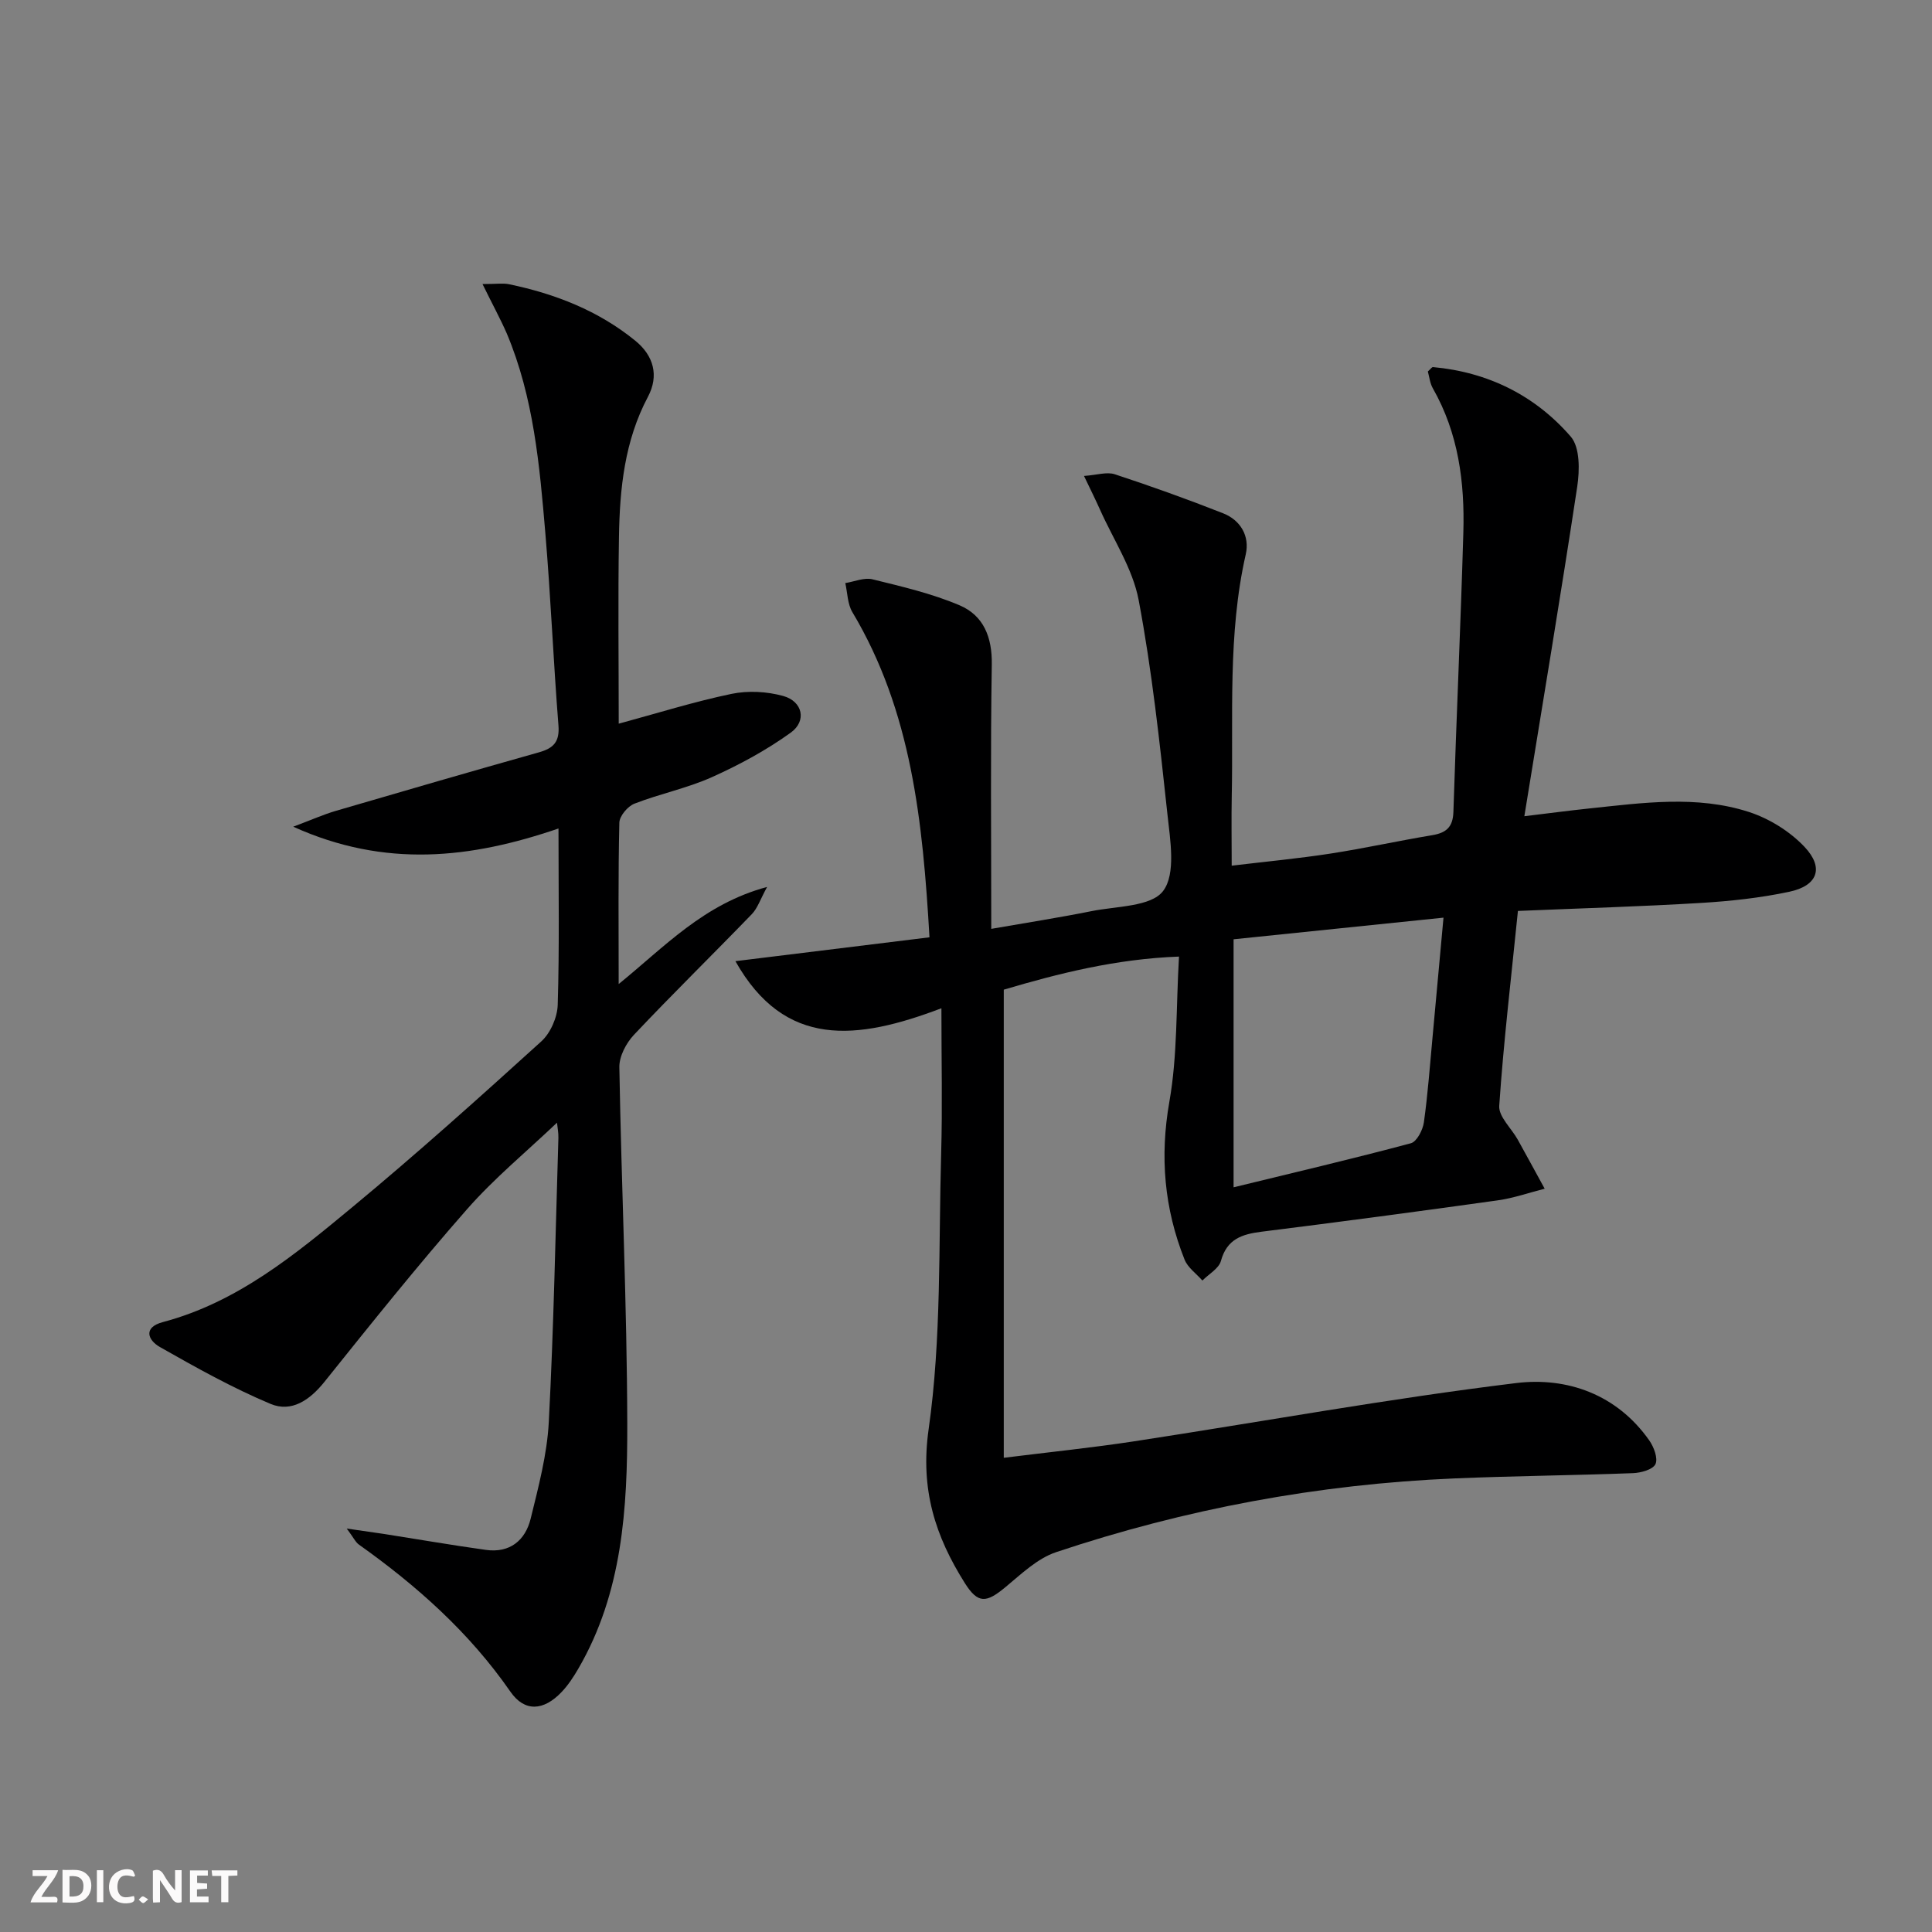 <svg enable-background="new 0 0 400 400" viewBox="0 0 400 400" xmlns="http://www.w3.org/2000/svg"><rect x="0" y="0" width="400" height="400" fill="#808080" stroke="none"/><g fill="#fbfafa"><path d="m37.59 393.81c-.92.31-1.52.05-2-.78-.7-1.2-1.52-2.34-2.47-3.78v4.59c-.55.03-.95.05-1.41.07-.03-.37-.06-.64-.06-.91 0-1.91 0-3.81 0-5.7 1.13-.41 1.77-.03 2.29.91.62 1.11 1.38 2.14 2.31 3.19v-4.2h1.35v6.61z"/><path d="m12.94 393.88v-6.75c1.9.19 3.93-.54 5.37 1.29.8 1.01.78 2.88.03 3.97-1.37 1.97-3.4 1.51-5.4 1.49m1.45-1.22c2.04.12 2.92-.58 2.89-2.21-.03-1.51-.98-2.19-2.89-2z"/><path d="m11.81 393.87h-5.49c.68-2.18 2.47-3.48 3.51-5.45h-3.08v-1.21h5.29c-.71 2.13-2.44 3.48-3.47 5.51.86 0 1.63.04 2.39-.01.79-.05 1.14.21.85 1.16"/><path d="m39.33 393.86v-6.61h3.7v1.07h-2.22v1.52c.68.04 1.34.09 2.07.13v1.07c-.72.05-1.38.09-2.1.14v1.48h2.4v1.19h-3.85z"/><path d="m27.71 388.56c-1.15-.3-2.46-.61-3.1.64-.37.73-.41 1.93-.06 2.67.63 1.35 1.99.93 3.17.68.35.94-.01 1.32-.93 1.46-1.62.25-3.05-.27-3.76-1.48-.73-1.25-.6-3.03.31-4.17.88-1.11 2.71-1.7 4-1.16.32.13.44.74.65 1.12-.1.08-.19.16-.28.24"/><path d="m49.15 387.24v1.07c-.59.02-1.17.05-1.87.08v5.44h-1.48v-5.44h-1.85c-.05-.4-.08-.73-.13-1.15z"/><path d="m20.06 387.21h1.33v6.62h-1.33z"/><path d="m30.68 393.25c-.49.38-.8.79-1.05.76-.32-.05-.6-.45-.9-.7.26-.24.51-.64.8-.67.29-.04.62.3 1.15.61"/></g><path d="m194.91 208.75c-17.48 6.63-32.43 8.39-42.65-9.75 13.22-1.62 26.63-3.27 40.18-4.94-1.39-23.92-3.69-46.78-15.97-67.33-1.01-1.69-1-3.99-1.46-6.01 1.89-.3 3.92-1.2 5.63-.78 6.09 1.5 12.29 2.94 18.03 5.38 4.96 2.11 6.77 6.59 6.67 12.28-.29 17.93-.11 35.86-.11 54.71 7.2-1.26 13.99-2.31 20.71-3.66 5.19-1.05 12.39-.9 14.87-4.18 2.67-3.53 1.48-10.49.9-15.84-1.6-14.84-3.2-29.73-5.96-44.38-1.23-6.51-5.22-12.49-7.99-18.7-.92-2.06-1.93-4.09-3.33-7.01 2.69-.19 4.73-.89 6.37-.35 7.55 2.48 15.04 5.17 22.43 8.08 3.65 1.44 5.54 4.76 4.69 8.5-3.77 16.59-2.55 33.43-2.9 50.19-.09 4.47-.01 8.95-.01 14.27 7.09-.85 13.79-1.48 20.42-2.5 7.05-1.09 14.03-2.64 21.08-3.81 2.89-.48 4.3-1.65 4.4-4.81.61-19.29 1.5-38.56 2.06-57.85.3-10.41-1.02-20.58-6.32-29.87-.61-1.08-.73-2.43-1.03-3.48.58-.51.84-.93 1.06-.91 11.4 1.04 21.14 5.87 28.53 14.4 1.92 2.22 1.85 6.96 1.34 10.35-3.4 22.47-7.16 44.89-10.95 68.24 5-.6 9.18-1.16 13.37-1.6 11.08-1.16 22.28-2.79 33.13.72 4.22 1.37 8.5 4.03 11.53 7.25 4.08 4.34 2.68 8.03-3.18 9.27-5.98 1.27-12.13 1.94-18.25 2.31-12.42.75-24.86 1.11-37.93 1.66-1.41 13.97-2.97 27.13-3.87 40.35-.15 2.24 2.53 4.65 3.84 7.01 1.88 3.37 3.71 6.77 5.57 10.15-3.24.82-6.43 1.95-9.72 2.41-16.28 2.28-32.57 4.45-48.88 6.49-4.05.51-7.19 1.5-8.43 6.05-.43 1.58-2.51 2.72-3.84 4.06-1.26-1.44-3.03-2.67-3.69-4.34-4.2-10.57-5.15-21.3-3.14-32.71 1.69-9.57 1.37-19.49 1.99-30.02-13.09.48-25 3.51-36.28 6.85v96.92c9.54-1.19 18.23-2.08 26.85-3.39 26.41-4.04 52.72-8.85 79.23-12.08 10.54-1.29 20.85 2.32 27.57 11.88.95 1.36 1.84 3.73 1.27 4.91-.55 1.13-3.01 1.8-4.67 1.86-12.3.47-24.62.57-36.92 1.09-28.21 1.19-55.74 6.32-82.5 15.27-3.89 1.3-7.23 4.55-10.52 7.27-3.92 3.24-5.64 3.47-8.38-.88-6.09-9.68-9.26-19.35-7.49-31.81 2.68-18.83 2.05-38.14 2.6-57.25.27-9.46.05-18.92.05-29.94zm60.49-14.28v51.35c12.68-3.09 24.74-5.92 36.7-9.12 1.23-.33 2.48-2.74 2.7-4.33.83-5.91 1.25-11.87 1.81-17.82.73-7.86 1.44-15.72 2.25-24.56-14.9 1.53-29.17 3.01-43.46 4.48z" fill="#000001"/><path d="m99.9 58.81c2.91 0 4.26-.22 5.51.04 9.55 1.99 18.48 5.47 26.12 11.69 3.83 3.12 4.93 7.25 2.62 11.61-4.84 9.12-5.84 18.99-6 28.99-.21 12.8-.05 25.61-.05 38.69 8.02-2.17 15.61-4.56 23.35-6.17 3.41-.71 7.32-.5 10.69.43 4.04 1.11 4.95 5.17 1.57 7.6-5.05 3.64-10.65 6.67-16.34 9.22-5.13 2.3-10.76 3.43-16.02 5.48-1.39.54-3.09 2.56-3.12 3.93-.26 10.81-.14 21.62-.14 33.42 9.58-7.78 17.64-16.59 30.73-20.11-1.39 2.53-1.96 4.38-3.16 5.63-8.09 8.37-16.42 16.52-24.41 24.99-1.61 1.71-3.06 4.46-3.02 6.7.42 24.61 1.58 49.22 1.64 73.83.04 17.45-.98 34.98-10.14 50.71-1 1.72-2.12 3.43-3.48 4.85-3.68 3.86-7.62 4.18-10.58-.1-8.49-12.25-19.34-21.9-31.35-30.44-.72-.51-1.13-1.46-2.53-3.33 3.38.49 5.55.79 7.72 1.12 7.03 1.1 14.05 2.32 21.09 3.3 4.95.69 8.16-1.96 9.27-6.47 1.61-6.58 3.4-13.28 3.75-19.99 1.03-19.59 1.39-39.22 1.99-58.84.03-1.1-.2-2.21-.29-3.15-6.32 6.01-12.99 11.5-18.62 17.91-10.2 11.61-19.87 23.7-29.54 35.76-3.03 3.78-6.82 6.37-11.15 4.55-7.89-3.31-15.43-7.53-22.9-11.77-2.48-1.41-3.56-4.06.62-5.17 15.46-4.1 27.43-14.03 39.31-23.87 13.32-11.04 26.21-22.61 39.03-34.24 1.91-1.73 3.32-4.98 3.4-7.57.36-11.81.16-23.63.16-36.51-18.12 6.21-35.86 8.25-54.92-.37 3.74-1.4 6.23-2.52 8.82-3.28 14.01-4.1 28.04-8.17 42.09-12.13 3.01-.85 4.27-2.19 4-5.58-1.05-13.24-1.59-26.53-2.71-39.76-1.19-14.05-2.42-28.16-7.99-41.38-1.36-3.1-3-6.09-5.02-10.22z" fill="#000001"/></svg>